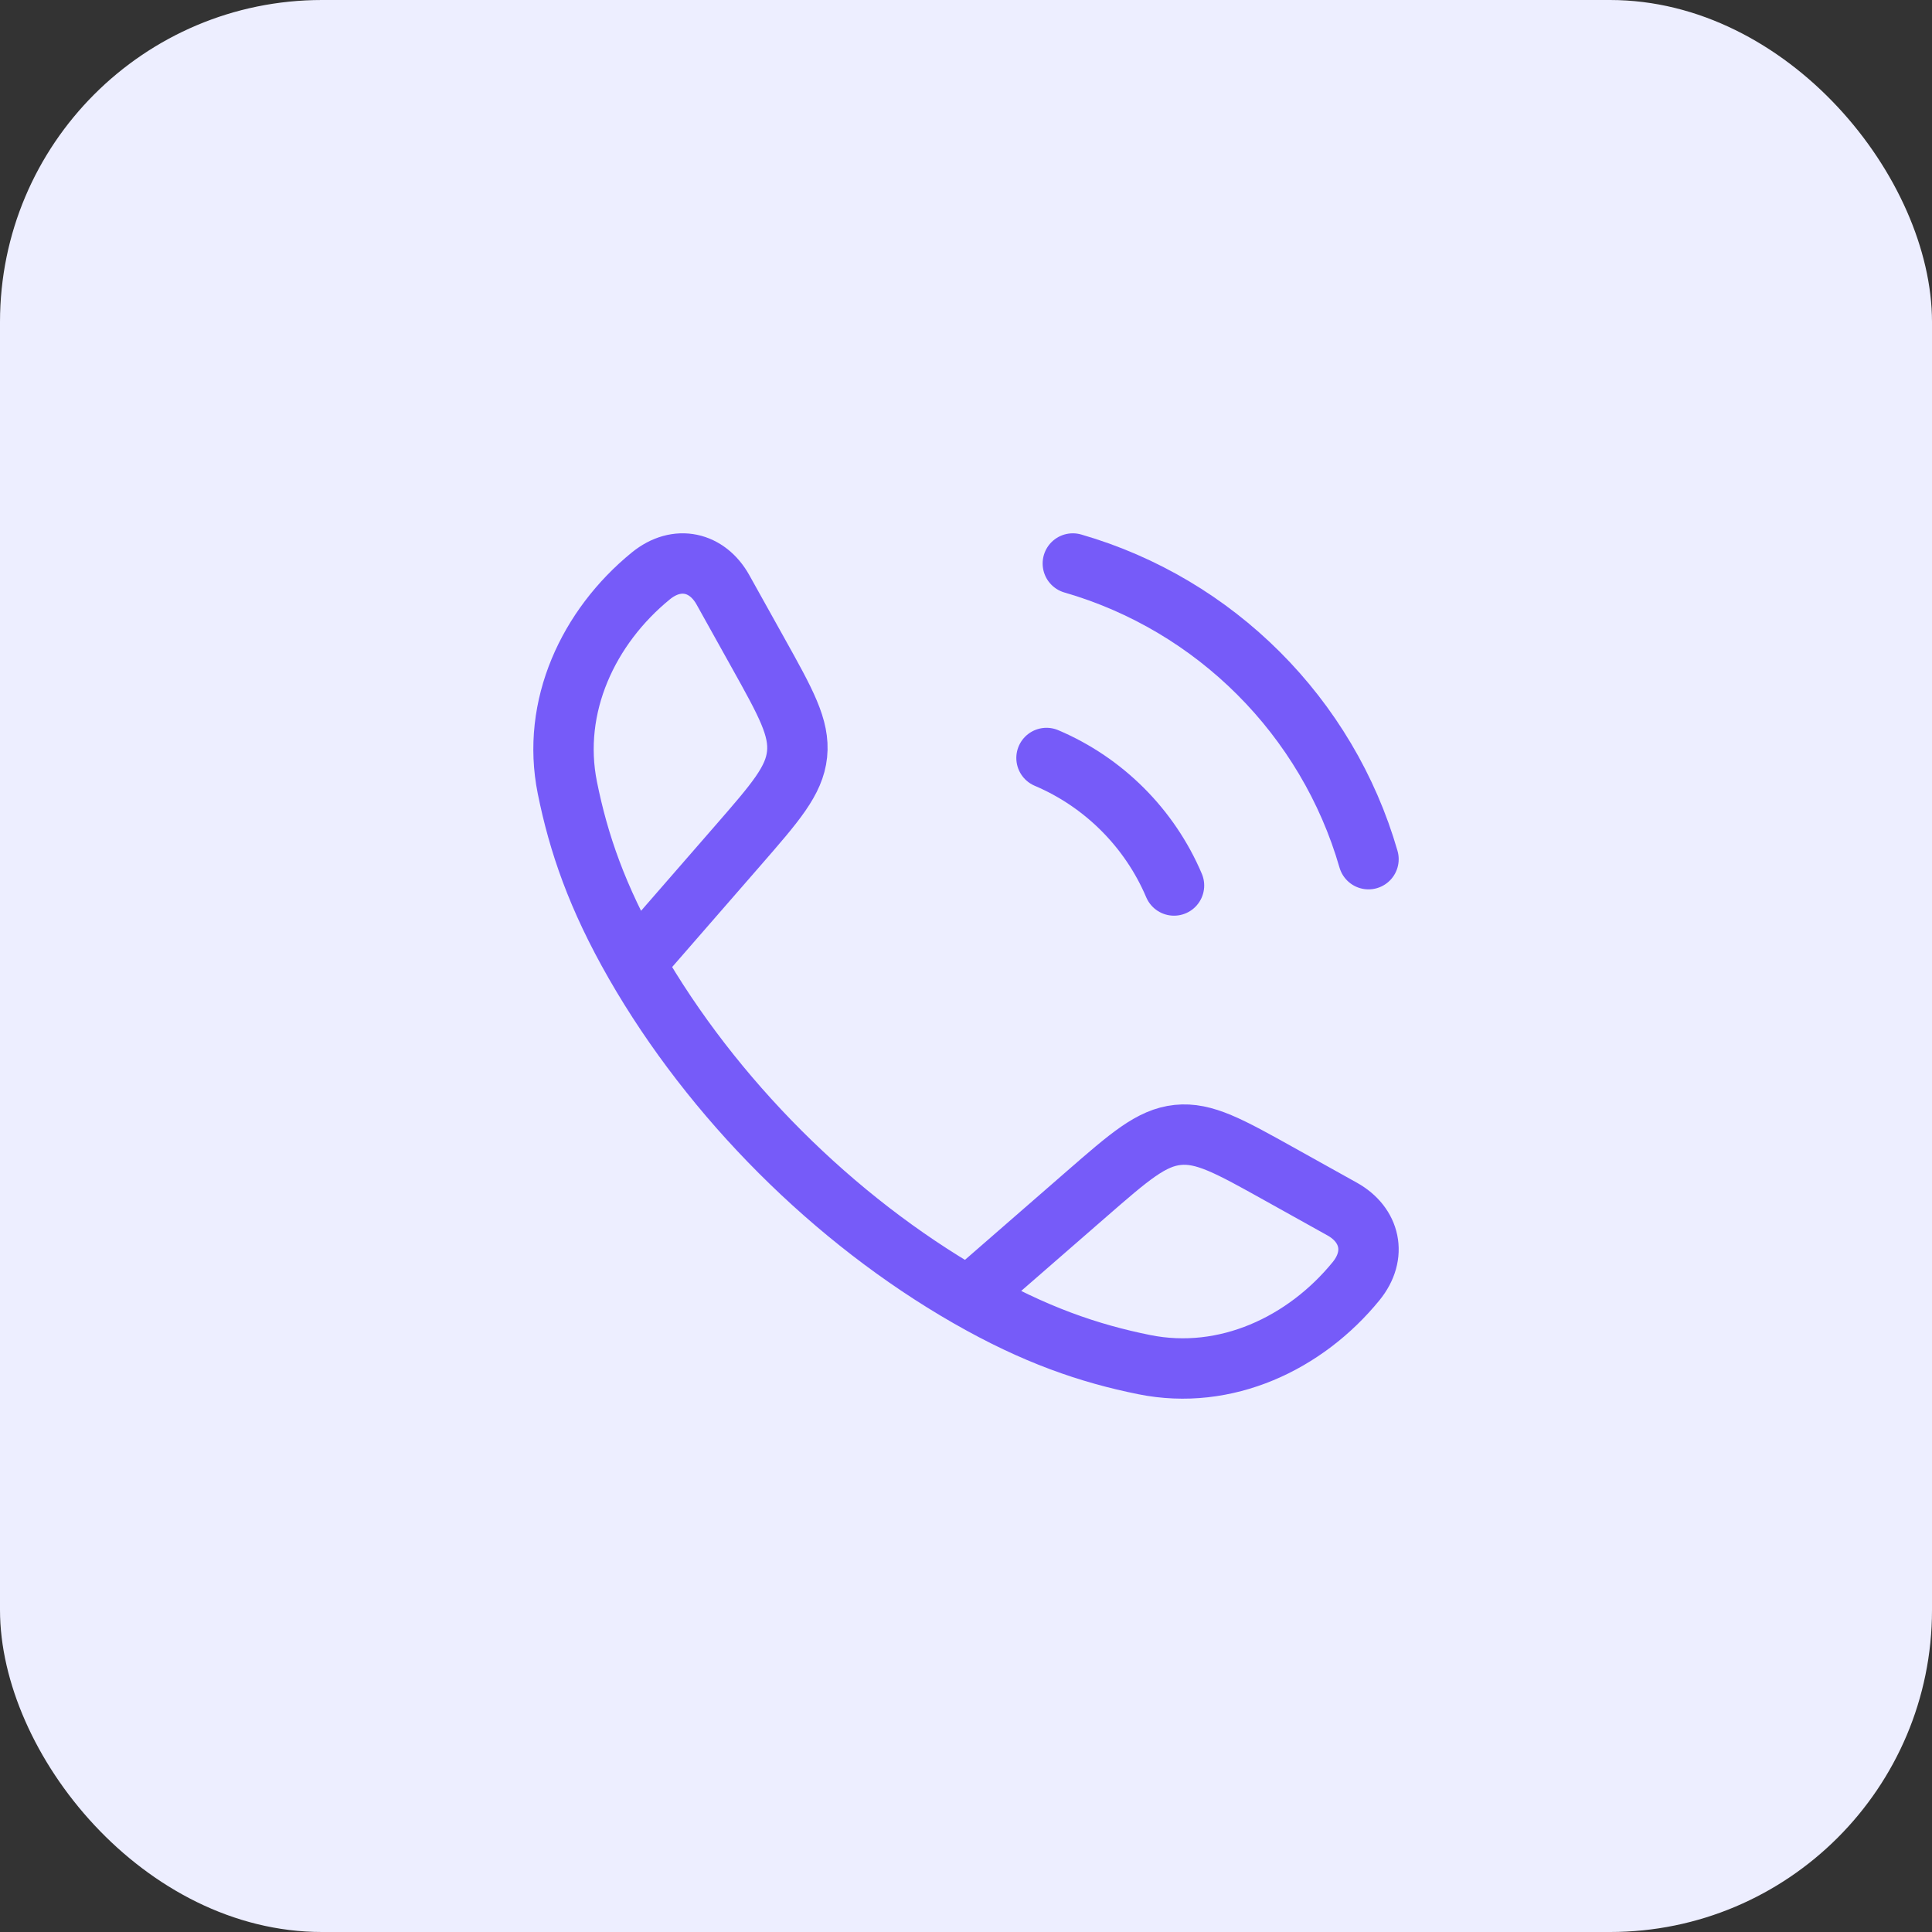 <svg width="48" height="48" viewBox="0 0 48 48" fill="none" xmlns="http://www.w3.org/2000/svg">
<rect x="0" y="0" width="48" height="48" fill="#333333" stroke="none"/>
<rect width="48" height="48" rx="8" fill="#EDEEFF"/>
<path d="M15.778 23.942C14.83 22.289 14.372 20.939 14.096 19.571C13.688 17.548 14.622 15.571 16.169 14.309C16.823 13.776 17.573 13.959 17.96 14.652L18.833 16.219C19.525 17.461 19.871 18.081 19.803 18.74C19.734 19.398 19.267 19.934 18.334 21.006L15.778 23.942ZM15.778 23.942C17.697 27.288 20.708 30.301 24.058 32.222M24.058 32.222C25.711 33.17 27.061 33.628 28.429 33.904C30.452 34.312 32.429 33.378 33.691 31.831C34.224 31.177 34.041 30.427 33.348 30.04L31.781 29.167C30.539 28.475 29.919 28.129 29.26 28.197C28.602 28.266 28.066 28.733 26.994 29.666L24.058 32.222Z" stroke="#765BF9" stroke-width="1.5" stroke-linejoin="round"/>
<path d="M26 18.832C27.423 19.436 28.564 20.577 29.168 22M26.654 14C30.191 15.021 32.979 17.808 34 21.346" stroke="#765BF9" stroke-width="1.5" stroke-linecap="round"/>
</svg>
